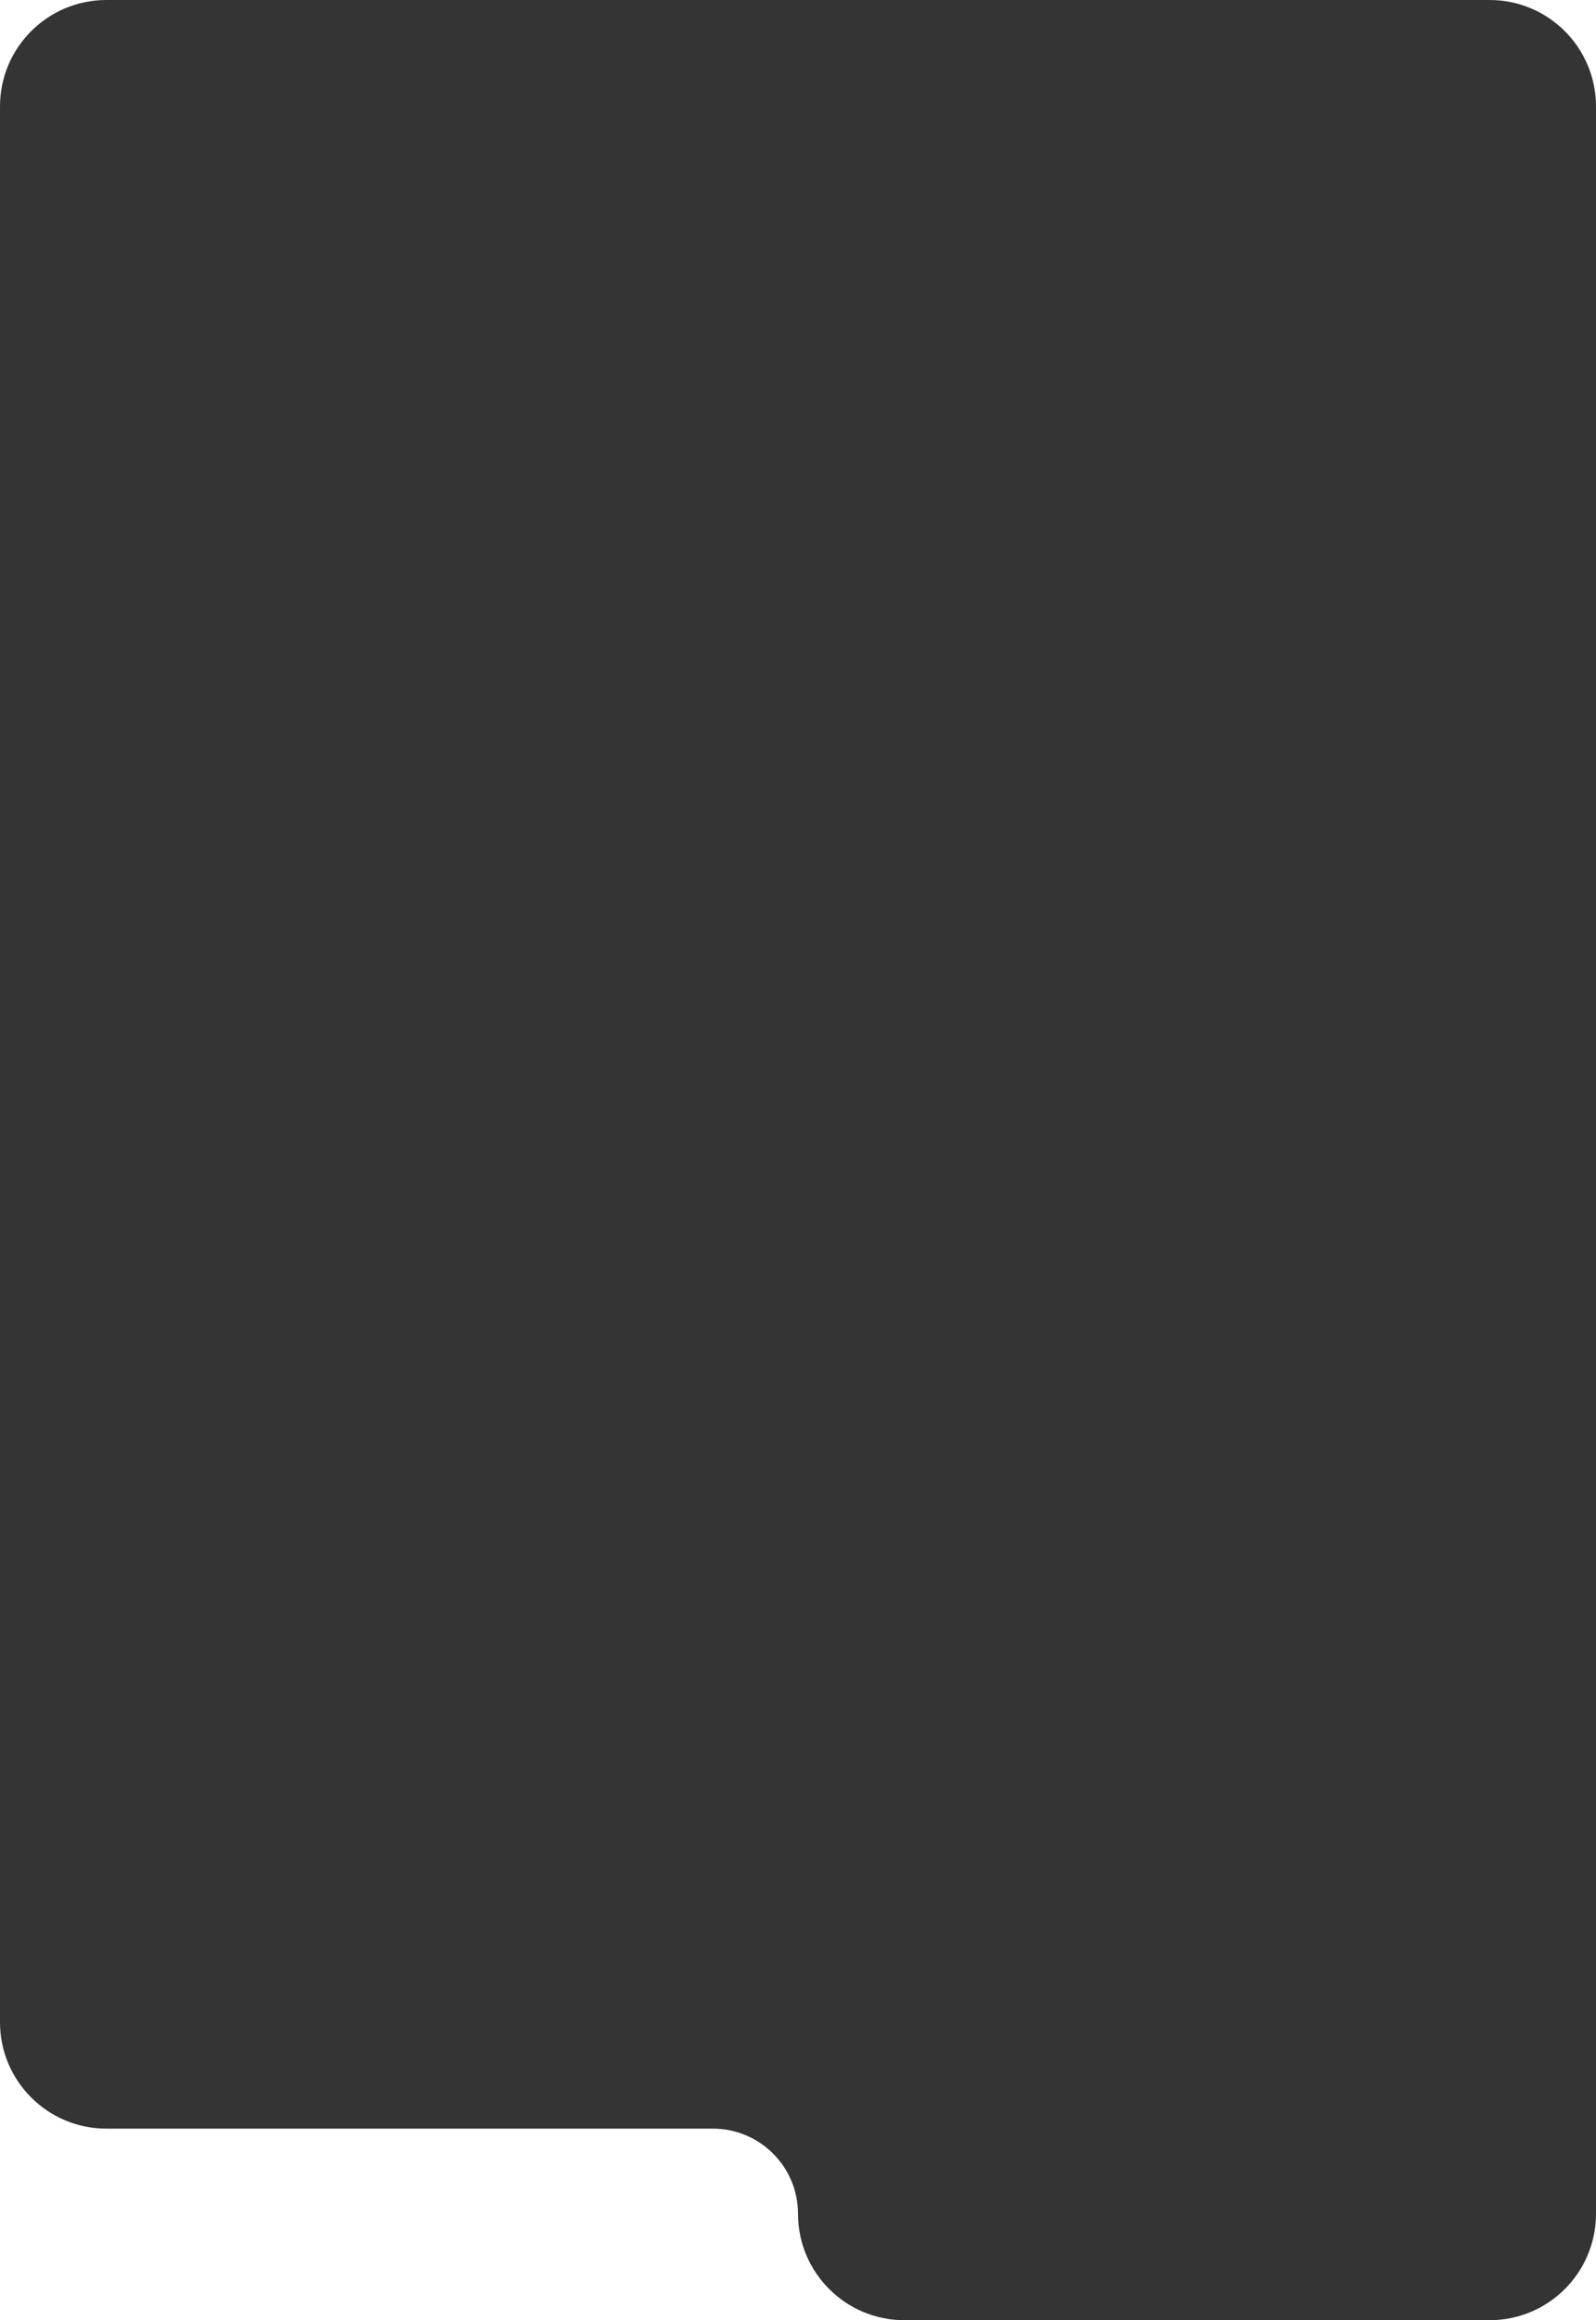 <?xml version="1.0" encoding="UTF-8"?> <svg xmlns="http://www.w3.org/2000/svg" width="300" height="436" viewBox="0 0 300 436" fill="none"> <path fill-rule="evenodd" clip-rule="evenodd" d="M20 0C8.954 0 0 8.954 0 20V380C0 391.046 8.954 400 20 400H134C142.837 400 150 407.163 150 416V416C150 427.046 158.954 436 170 436H280C291.046 436 300 427.046 300 416V380V186V20C300 8.954 291.046 0 280 0H20Z" fill="#343434"></path> </svg> 